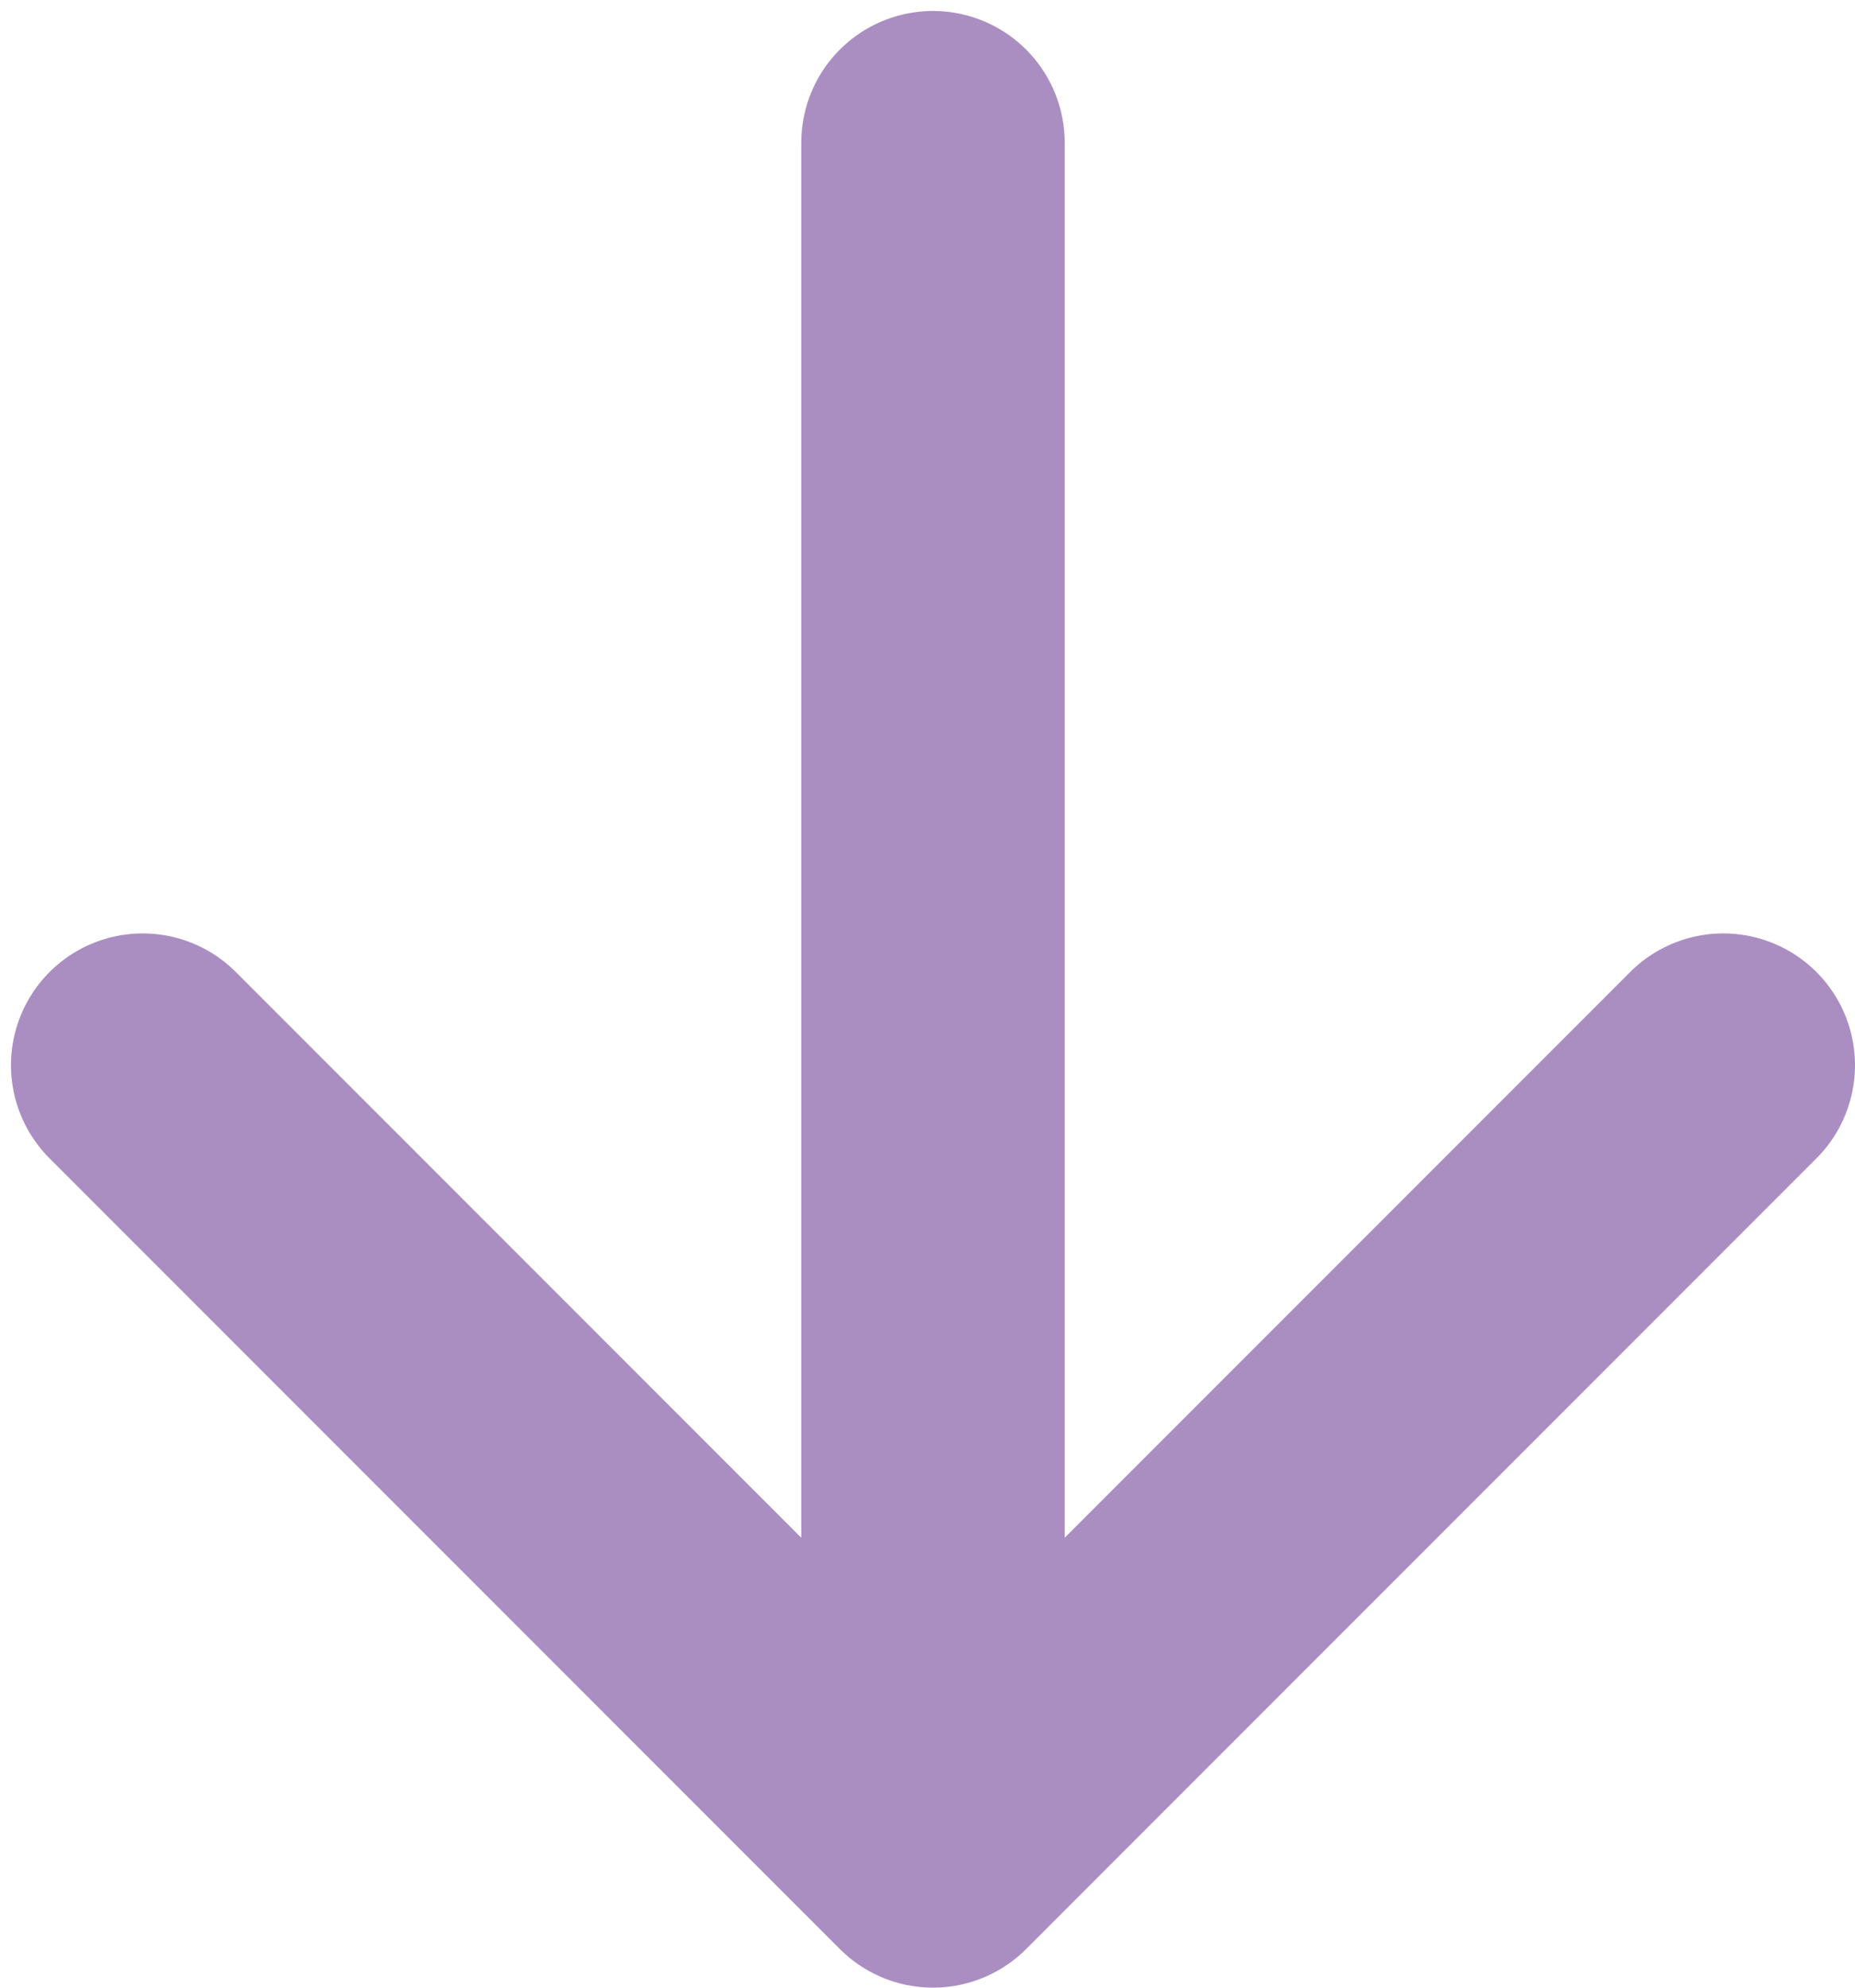 <?xml version="1.0" encoding="utf-8"?>
<!-- Generator: Adobe Illustrator 25.0.0, SVG Export Plug-In . SVG Version: 6.00 Build 0)  -->
<svg version="1.1" id="Warstwa_1" xmlns="http://www.w3.org/2000/svg" xmlns:xlink="http://www.w3.org/1999/xlink" x="0px" y="0px"
	 viewBox="0 0 338 362" style="enable-background:new 0 0 338 362;" xml:space="preserve">
<style type="text/css">
	.st0{fill:none;stroke:#AB8EC1;stroke-width:48;stroke-linecap:round;stroke-linejoin:round;}
</style>
<path class="st0" d="M26,194l144,144l144-144 M170,318V26"/>
</svg>
